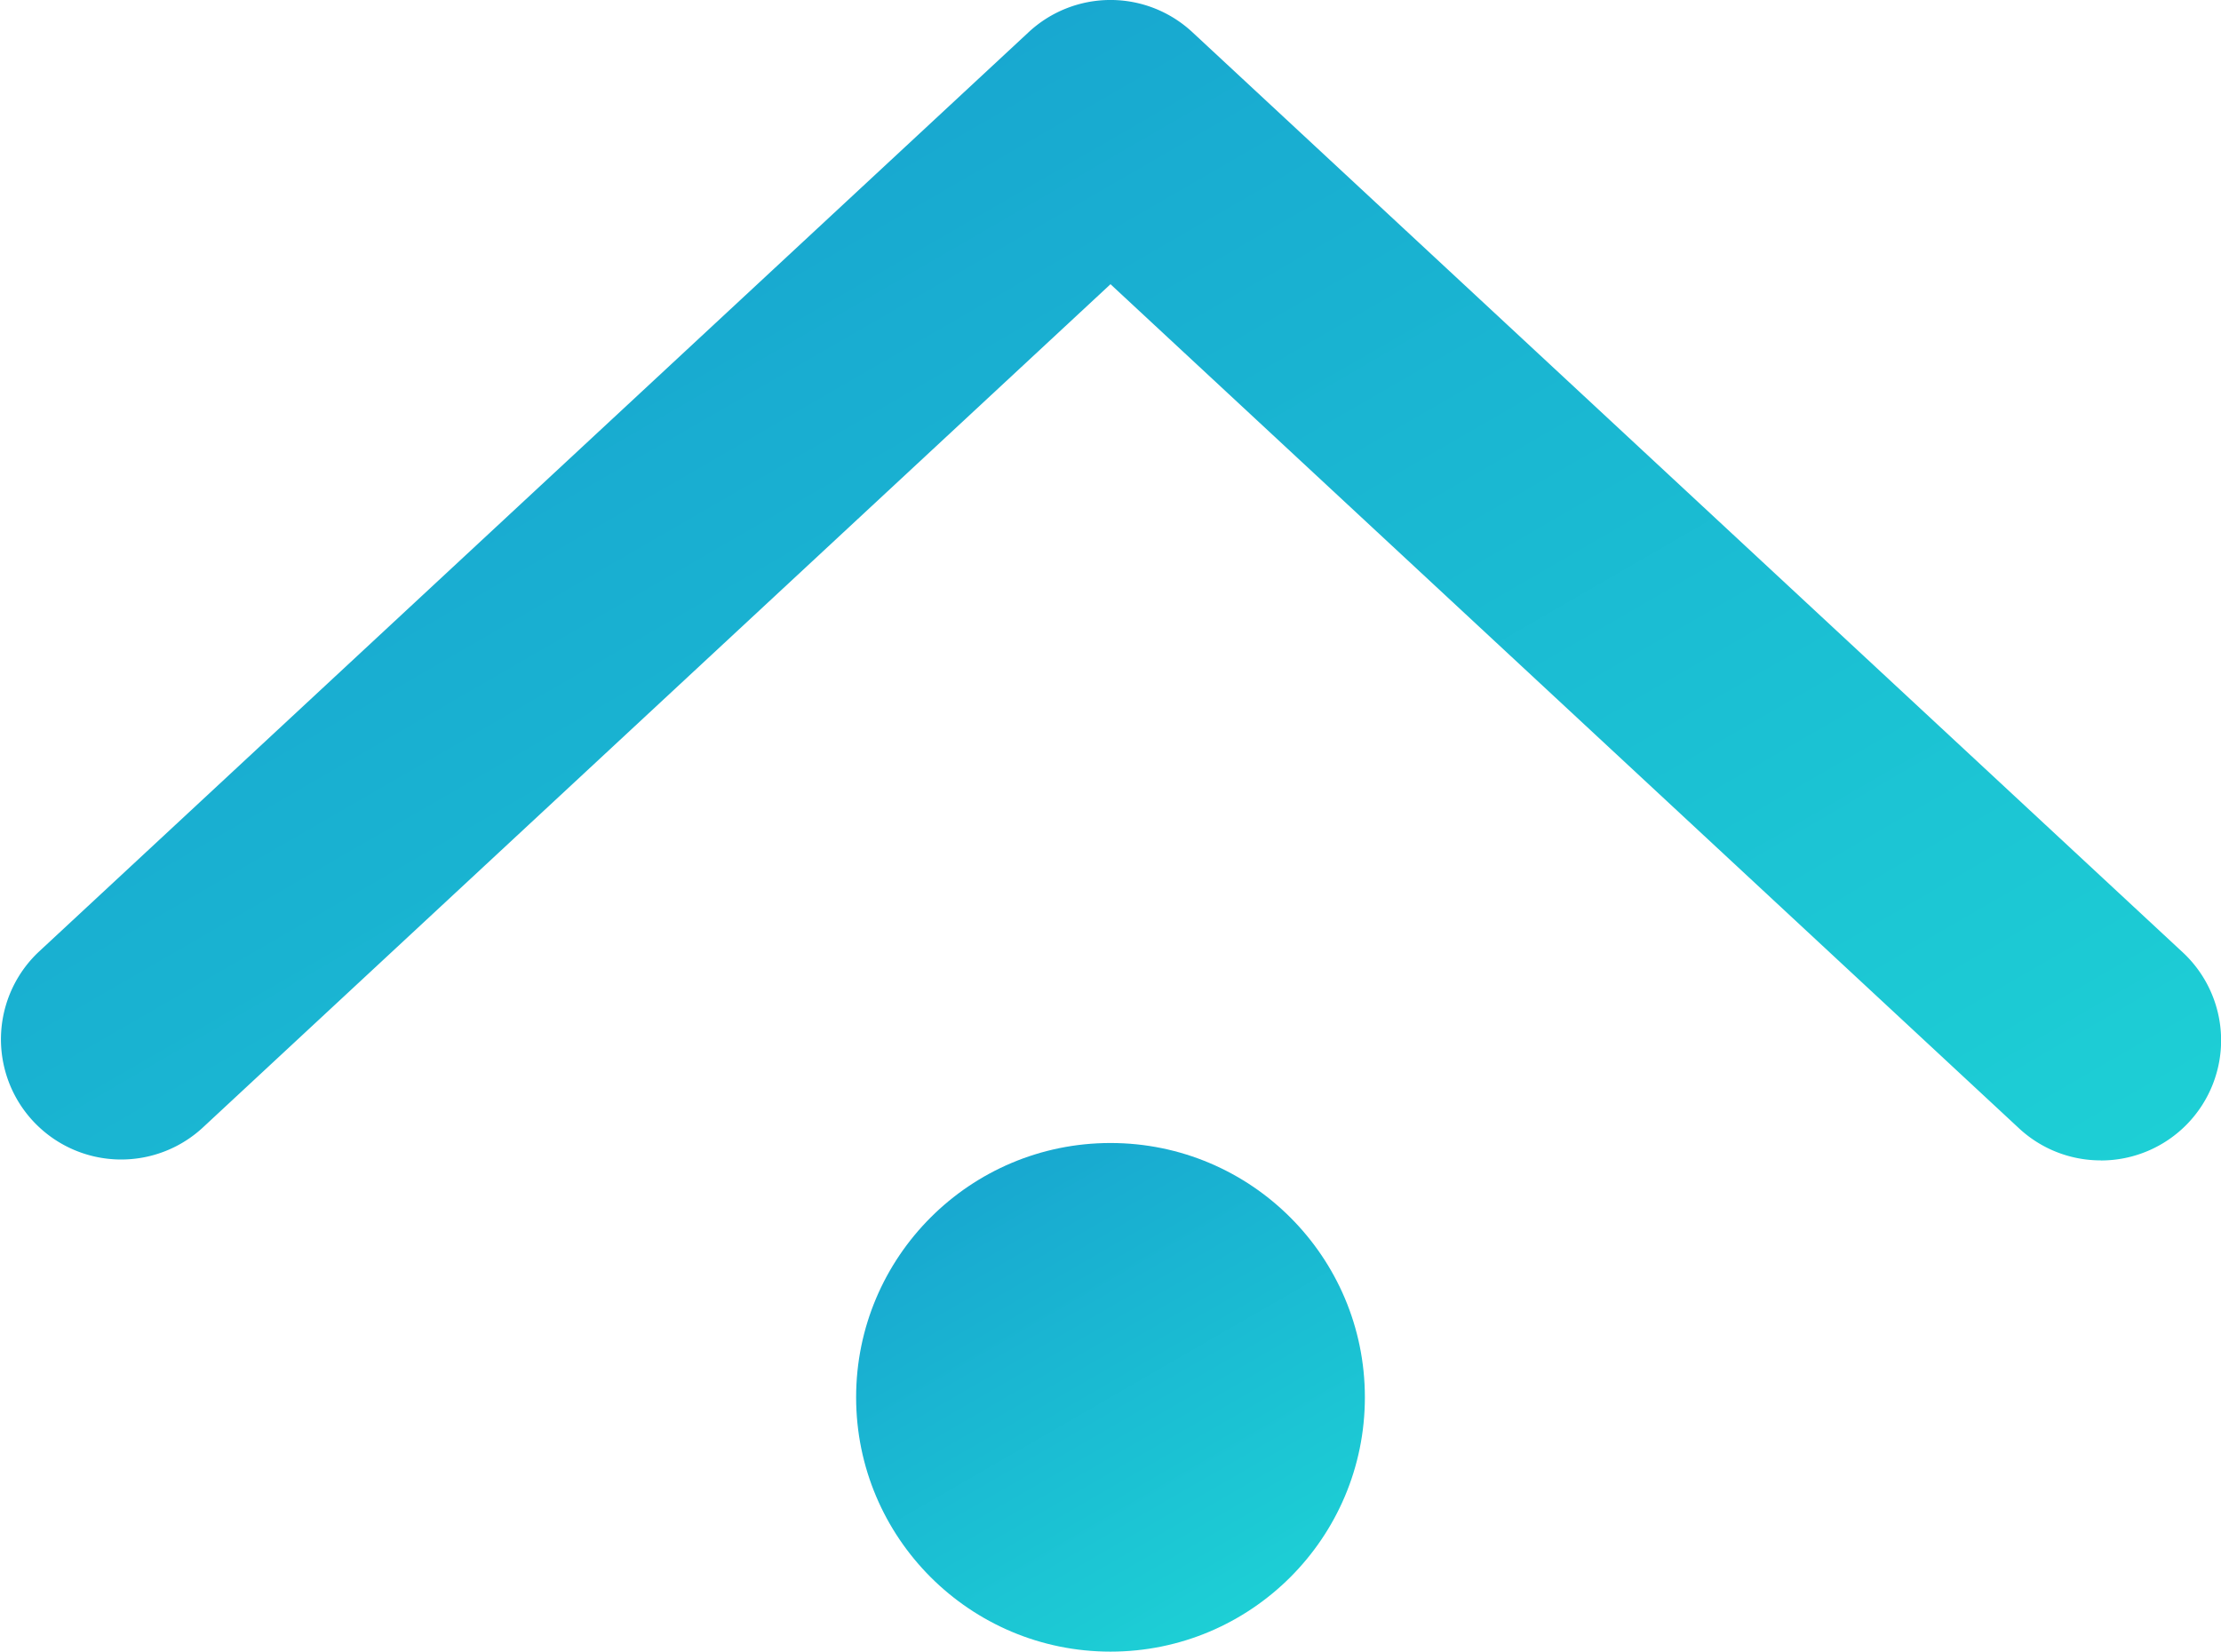 <svg data-name="レイヤー 1" xmlns="http://www.w3.org/2000/svg" xmlns:xlink="http://www.w3.org/1999/xlink" viewBox="0 0 30 22.315"><defs><linearGradient id="a" data-name="名称未設定グラデーション 11" x1="19.156" y1="21.253" x2="8.805" y2="3.325" gradientUnits="userSpaceOnUse"><stop offset="0" stop-color="#1dcfd5"/><stop offset="1" stop-color="#18a8d0"/></linearGradient><linearGradient id="b" data-name="名称未設定グラデーション 11" x1="16.718" y1="21.856" x2="13.281" y2="15.903" xlink:href="#a"/></defs><path d="M28.376 15.678c-.396 0-.793-.144-1.105-.434L15 3.84 2.729 15.244a1.624 1.624 0 01-2.211-2.379L13.895.434a1.623 1.623 0 012.21 0l13.376 12.431a1.623 1.623 0 01-1.105 2.814z" fill="url(#a)"/><circle cx="15" cy="18.879" r="3.436" fill="url(#b)"/></svg>